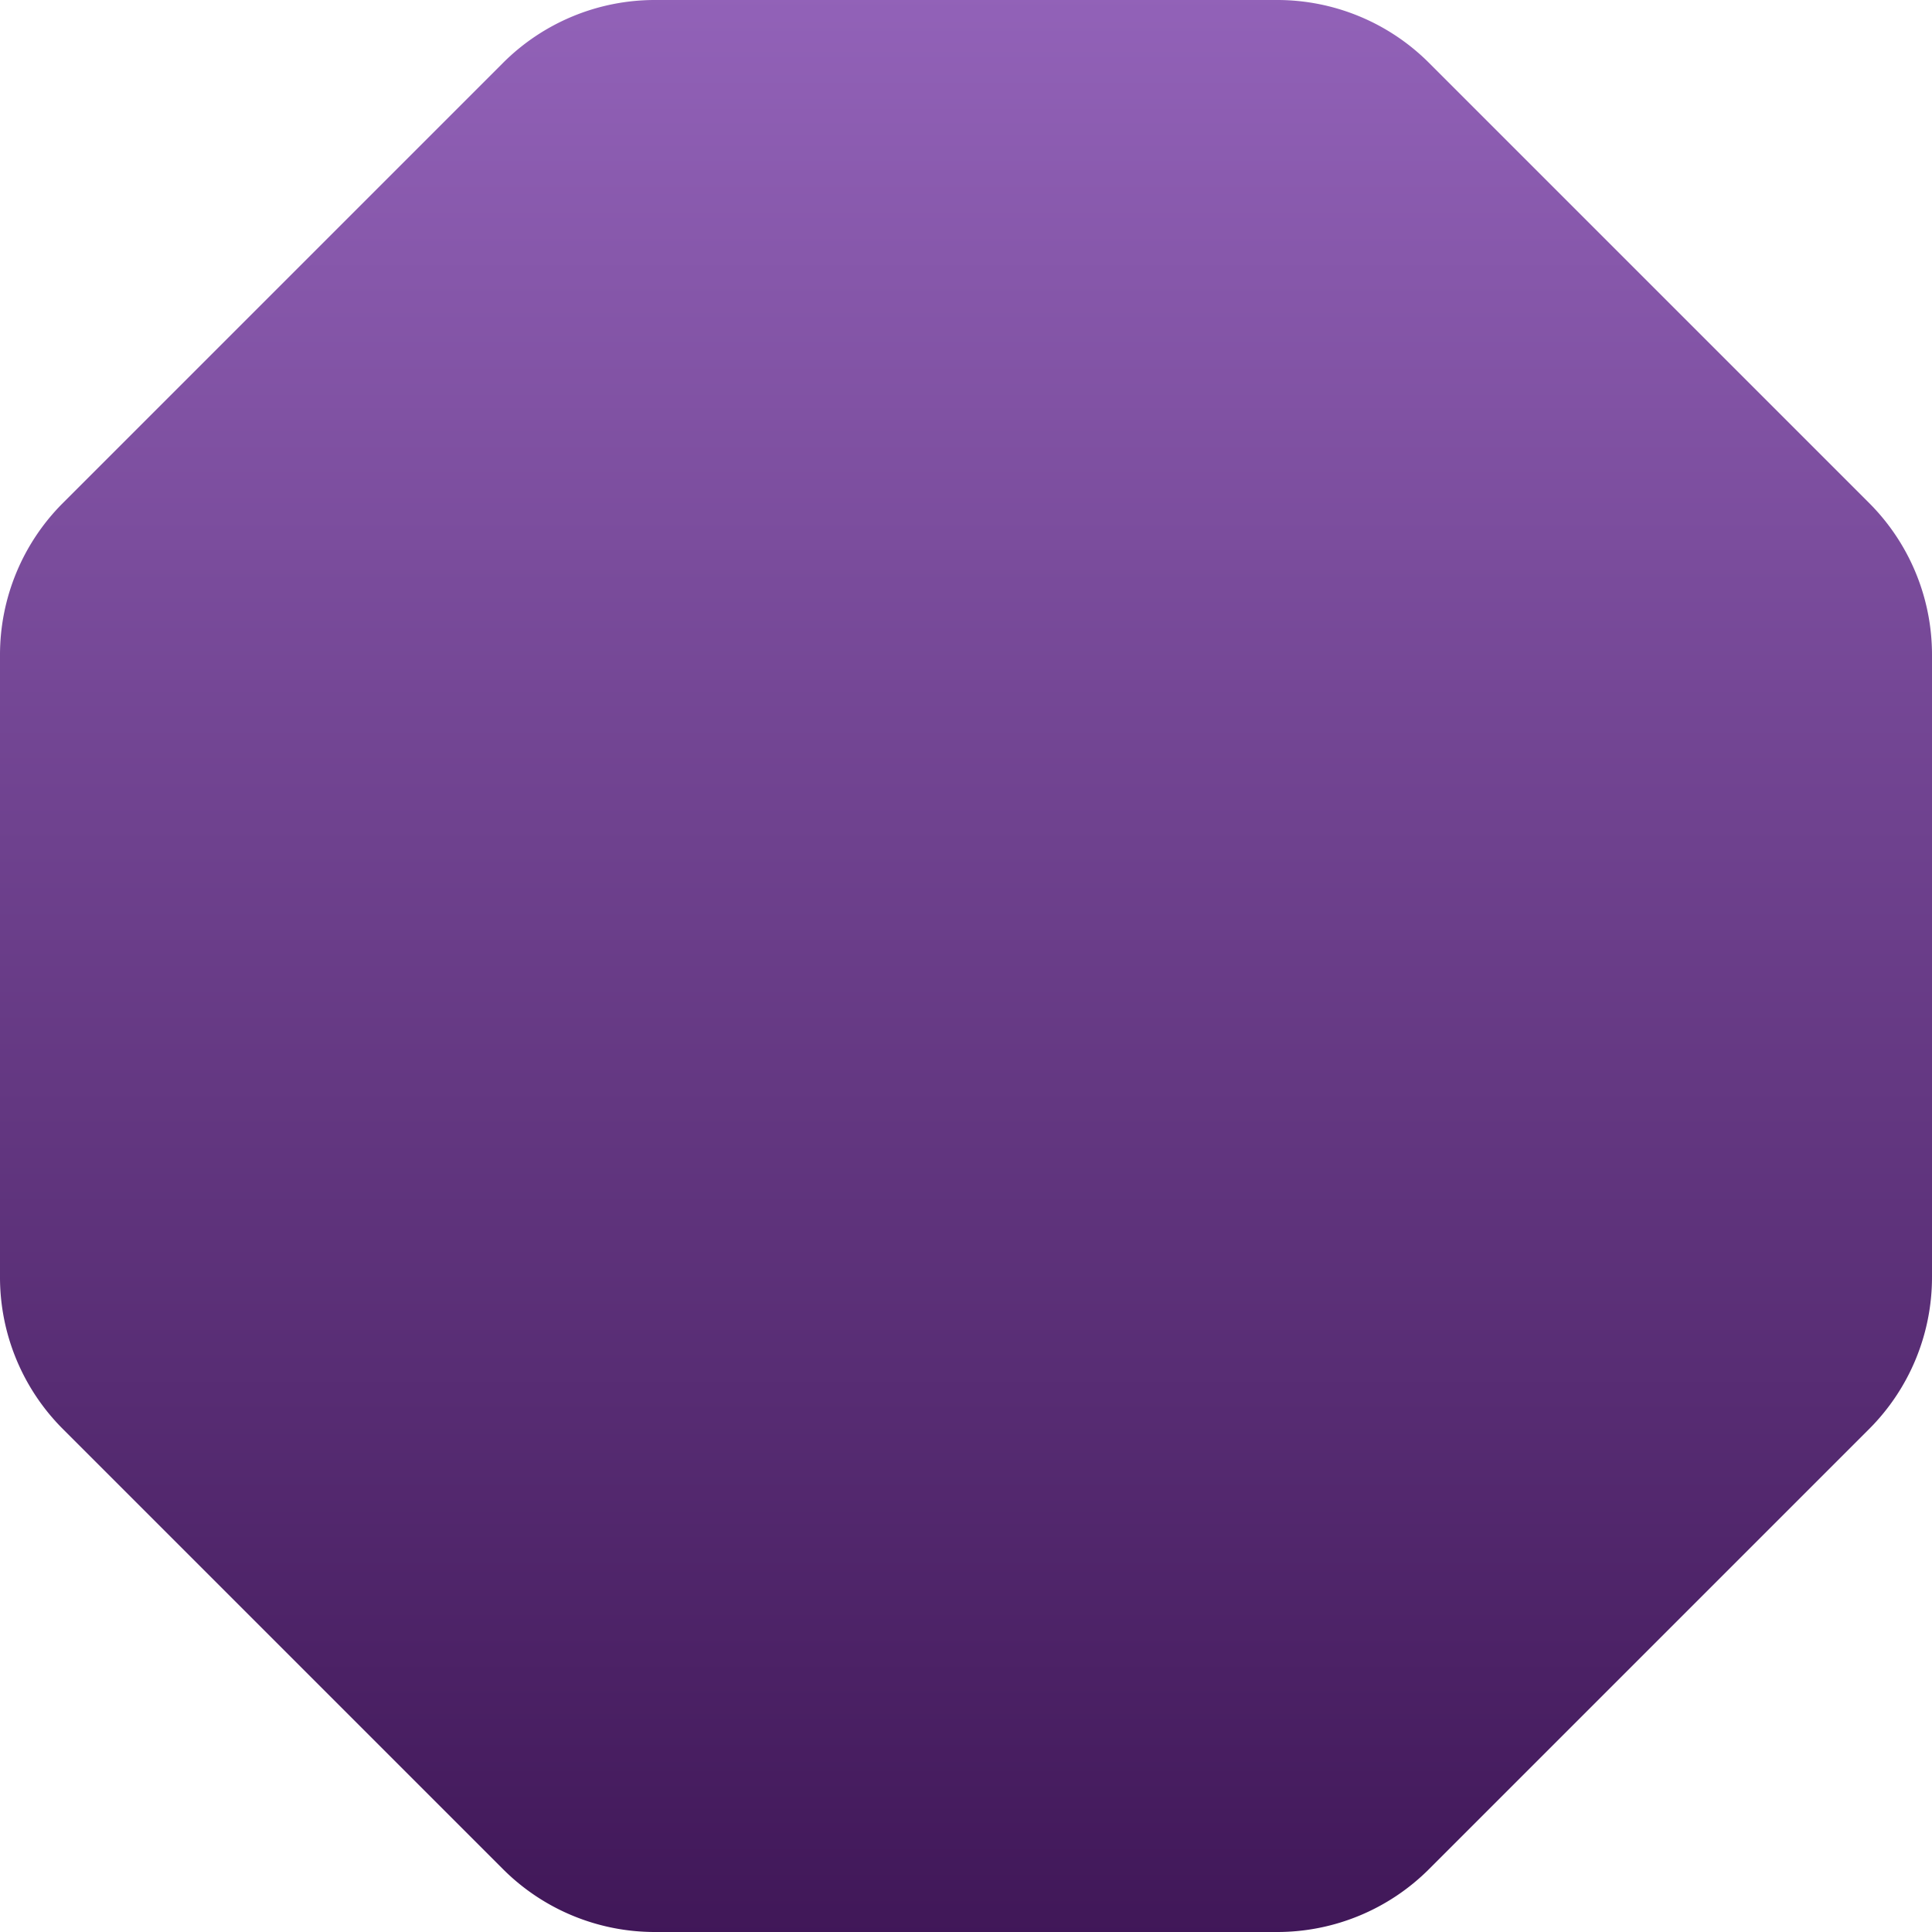 <svg xmlns="http://www.w3.org/2000/svg" xmlns:xlink="http://www.w3.org/1999/xlink" width="36" height="36" viewBox="0 0 36 36">
  <defs>
    <linearGradient id="linear-gradient" x1="0.5" x2="0.5" y2="1" gradientUnits="objectBoundingBox">
      <stop offset="0" stop-color="#9262b8"/>
      <stop offset="1" stop-color="#401758"/>
    </linearGradient>
  </defs>
  <path id="purple" d="M23.8,0a4,4,0,0,1,2.828,1.172l8.2,8.2A4,4,0,0,1,36,12.2V23.8a4,4,0,0,1-1.172,2.828l-8.2,8.2A4,4,0,0,1,23.8,36H12.2a4,4,0,0,1-2.828-1.172l-8.2-8.2A4,4,0,0,1,0,23.8V12.2A4,4,0,0,1,1.172,9.373l8.2-8.2A4,4,0,0,1,12.2,0Z" fill="url(#linear-gradient)"/>
</svg>

